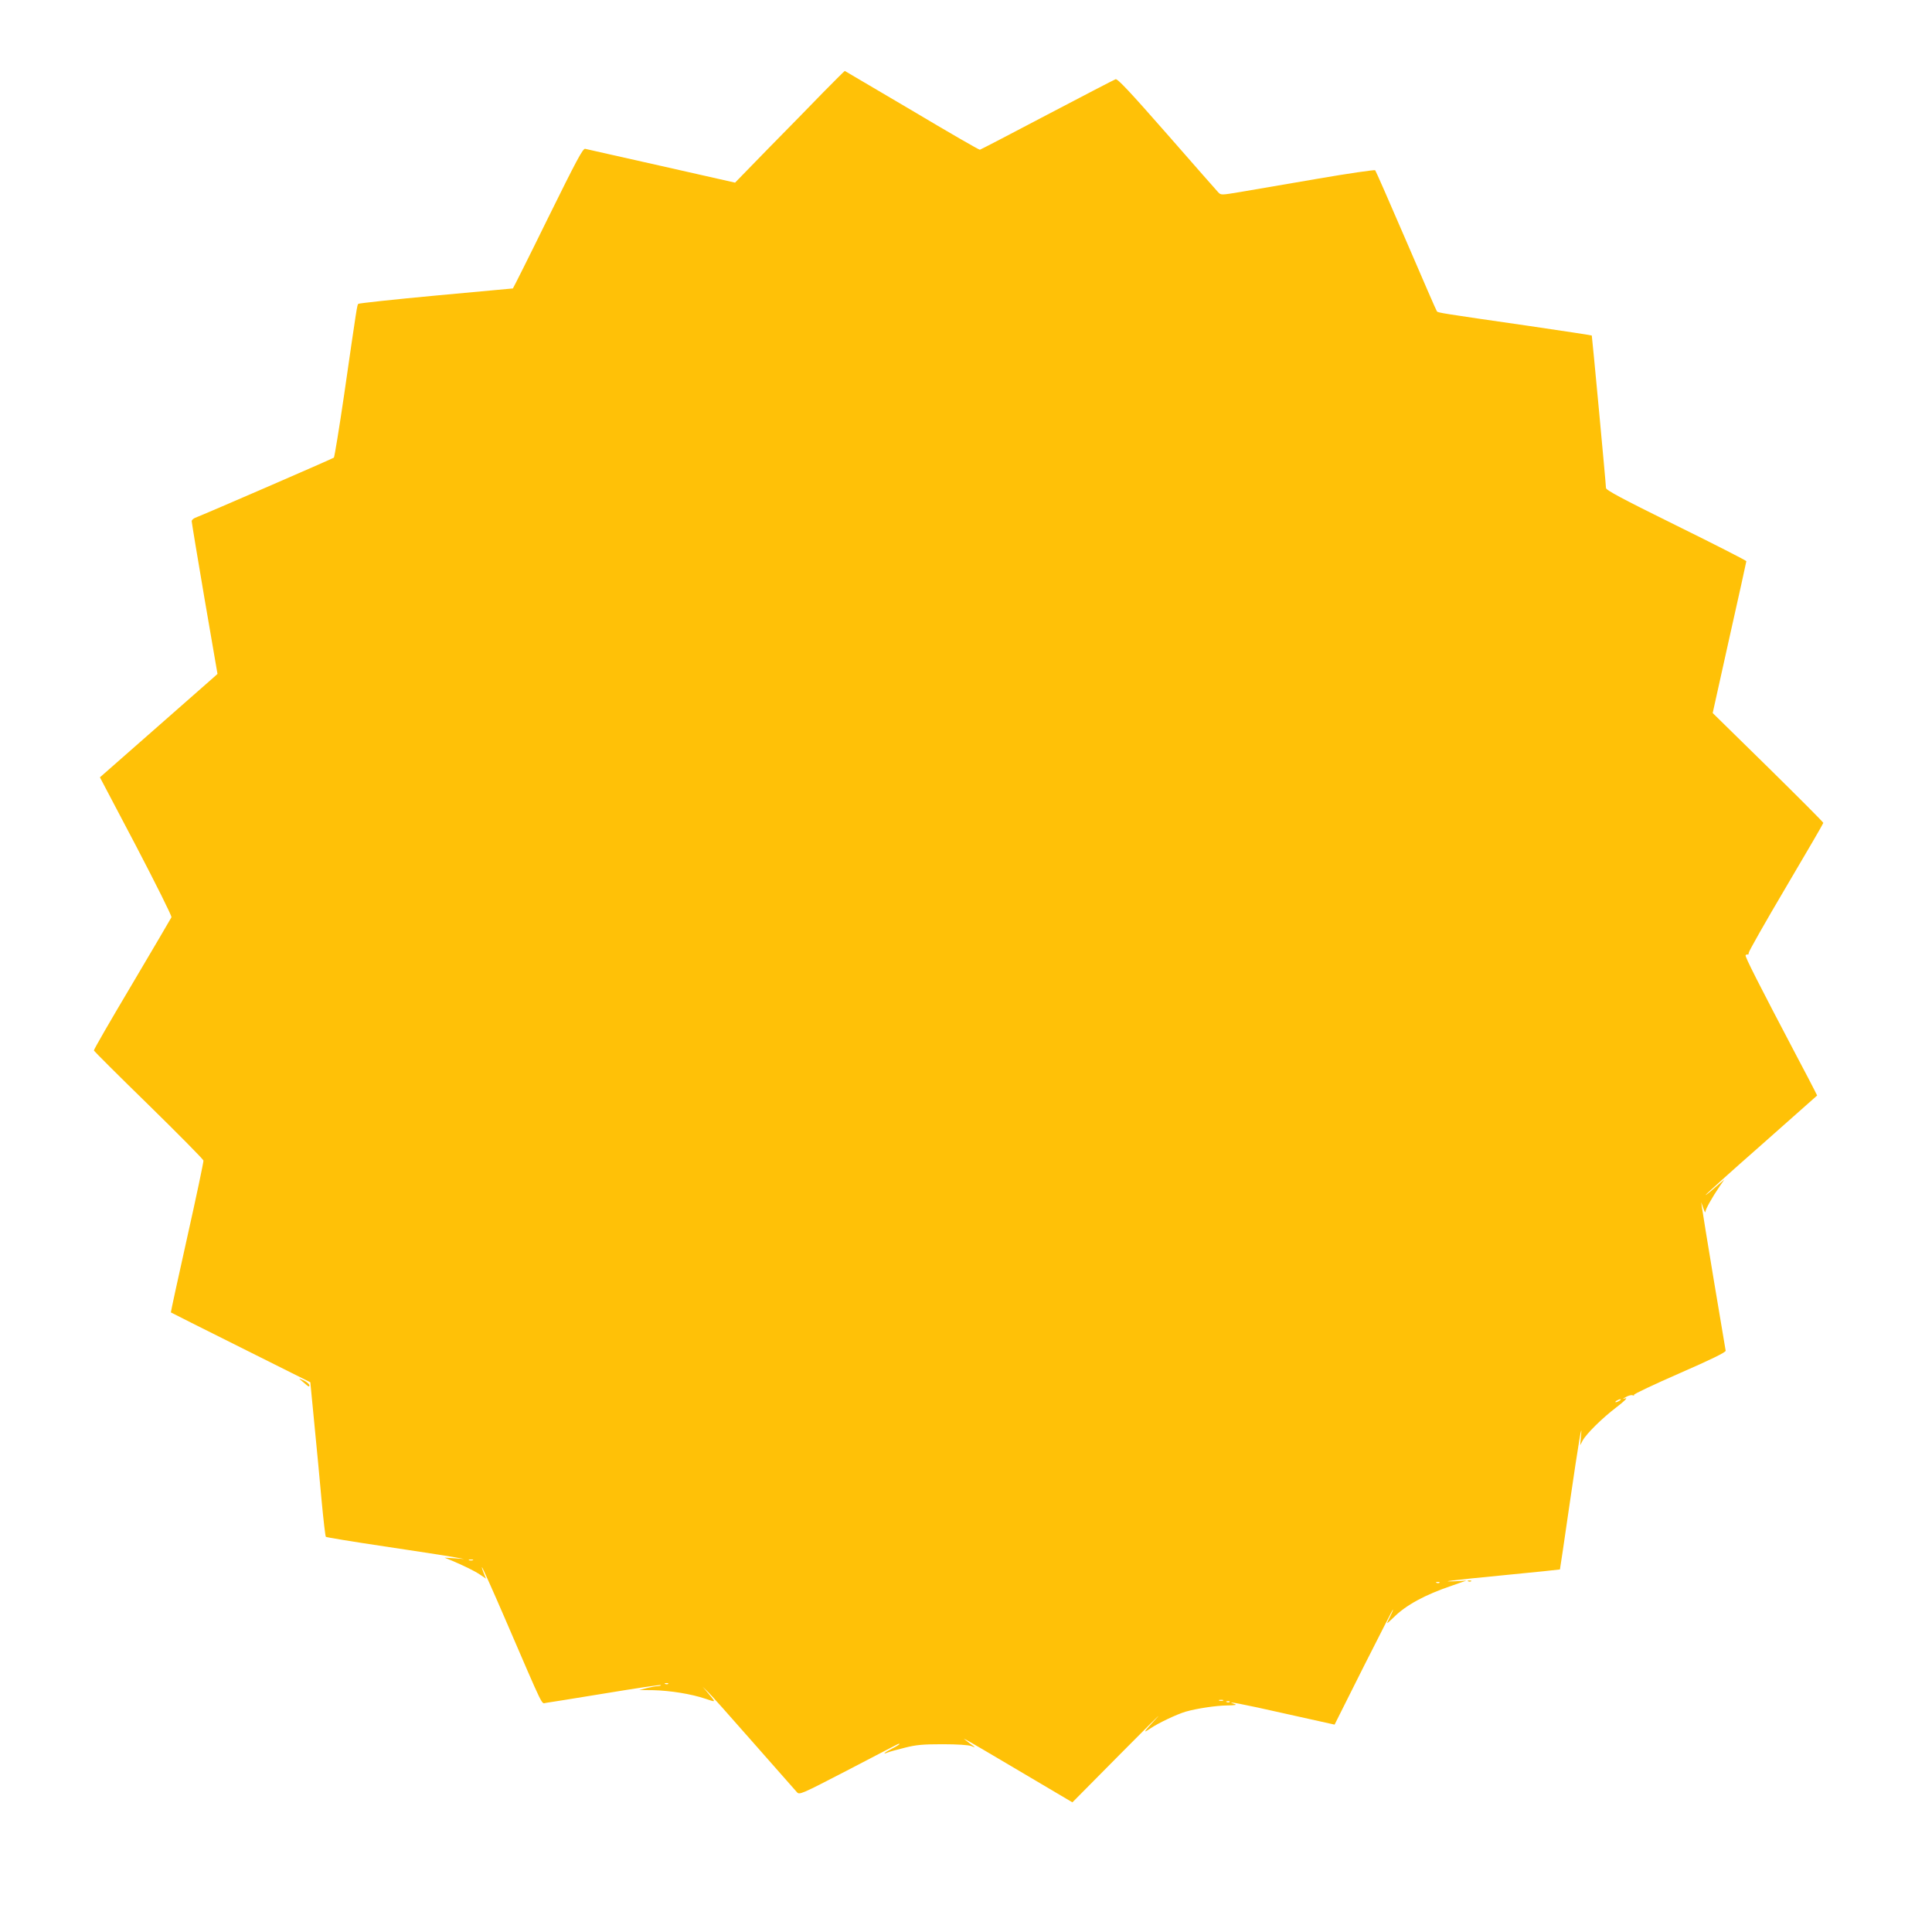 <?xml version="1.0" standalone="no"?>
<!DOCTYPE svg PUBLIC "-//W3C//DTD SVG 20010904//EN"
 "http://www.w3.org/TR/2001/REC-SVG-20010904/DTD/svg10.dtd">
<svg version="1.0" xmlns="http://www.w3.org/2000/svg"
 width="1280pt" height="1280pt" viewBox="0 0 1280 1280"
 preserveAspectRatio="xMidYMid meet">
<g transform="translate(0,1280) scale(0.1,-0.1)"
fill="#ffc107" stroke="none">
<path d="M5454 12188 c-76 -79 -239 -245 -362 -370 l-222 -228 -487 110 c-269
60 -496 112 -506 114 -15 4 -58 -77 -247 -460 -125 -255 -230 -464 -232 -465
-2 0 -231 -21 -510 -47 -279 -26 -510 -51 -514 -55 -8 -8 -8 -6 -94 -602 -33
-225 -64 -413 -68 -417 -6 -6 -852 -373 -920 -399 -12 -5 -22 -15 -22 -22 0
-7 38 -238 85 -513 l86 -499 -28 -25 c-16 -14 -191 -168 -389 -342 l-362 -318
240 -456 c131 -251 237 -463 234 -471 -3 -7 -121 -207 -261 -444 -141 -237
-255 -434 -253 -439 2 -5 165 -168 363 -361 198 -194 361 -359 363 -368 1 -9
-47 -238 -108 -510 -61 -272 -109 -495 -108 -496 2 -2 210 -106 464 -233 l460
-230 27 -279 c15 -153 37 -381 48 -508 12 -126 24 -233 28 -237 3 -3 177 -32
386 -63 209 -31 414 -63 455 -70 l75 -14 -65 5 -65 4 45 -18 c85 -36 155 -70
193 -96 l37 -25 -15 36 c-8 20 -14 38 -12 40 2 2 71 -151 152 -339 267 -619
240 -563 272 -560 15 2 192 30 392 63 200 33 366 58 369 55 3 -3 -6 -6 -19 -7
-13 0 -46 -6 -74 -13 l-50 -13 95 -1 c113 -3 249 -25 342 -56 76 -25 75 -31 9
49 l-26 30 31 -30 c18 -16 154 -169 304 -340 150 -170 280 -318 290 -329 17
-18 27 -14 332 144 172 90 321 167 331 172 9 5 17 6 17 4 0 -3 -22 -17 -50
-31 -51 -26 -69 -42 -27 -25 12 5 63 19 112 31 75 19 118 23 250 23 99 0 171
-5 190 -12 27 -11 28 -10 10 3 -11 8 -29 21 -40 30 l-20 16 20 -10 c11 -5 173
-100 360 -211 l340 -201 310 313 c171 173 285 286 255 253 -98 -106 -102 -112
-48 -76 53 36 176 94 234 111 74 21 199 40 274 41 53 1 68 3 50 9 -80 26 51 1
338 -64 l324 -72 193 385 c107 212 194 382 194 378 1 -4 -8 -25 -19 -47 -11
-22 -20 -41 -20 -44 0 -2 19 15 43 38 82 82 207 150 387 211 l95 33 -70 -4
c-123 -5 -39 5 329 41 198 19 360 36 361 37 1 2 30 197 64 433 60 412 87 572
75 445 l-5 -55 16 30 c24 45 129 149 225 222 51 39 75 63 60 59 -23 -6 -23 -6
3 9 16 9 35 14 43 11 8 -3 13 -2 10 3 -3 5 133 69 302 143 211 92 306 139 305
149 -1 8 -36 217 -78 464 -41 248 -77 466 -79 485 l-5 35 14 -40 c7 -22 14
-32 14 -23 1 18 43 93 94 168 l31 45 -62 -53 c-34 -30 -62 -52 -62 -49 0 3
166 153 370 332 l369 327 -21 42 c-11 22 -62 120 -113 216 -252 479 -345 662
-340 671 4 5 10 7 14 5 3 -3 7 3 7 12 0 9 111 205 247 435 136 230 247 421
247 425 1 4 -164 169 -366 368 l-367 360 111 500 c62 275 112 503 112 506 0 4
-209 111 -465 237 -361 178 -465 234 -465 248 0 24 -92 1007 -94 1010 -2 2
-187 30 -412 63 -589 85 -606 88 -614 97 -4 4 -95 215 -204 468 -109 253 -201
463 -205 467 -4 4 -178 -21 -386 -57 -209 -36 -438 -75 -508 -87 -126 -21
-128 -21 -146 -2 -10 10 -163 185 -340 387 -243 277 -327 367 -340 362 -9 -3
-213 -109 -453 -235 -241 -127 -441 -231 -446 -232 -4 -2 -207 115 -450 260
-244 144 -444 262 -445 262 -2 0 -66 -64 -143 -142z m5276 -8668 c-8 -5 -19
-10 -25 -10 -5 0 -3 5 5 10 8 5 20 10 25 10 6 0 3 -5 -5 -10z m-7597 -1057
c-7 -2 -19 -2 -25 0 -7 3 -2 5 12 5 14 0 19 -2 13 -5z m6404 -149 c-3 -3 -12
-4 -19 -1 -8 3 -5 6 6 6 11 1 17 -2 13 -5z m-5110 -670 c-3 -3 -12 -4 -19 -1
-8 3 -5 6 6 6 11 1 17 -2 13 -5z m3676 -111 c-7 -2 -19 -2 -25 0 -7 3 -2 5 12
5 14 0 19 -2 13 -5z m44 -9 c-3 -3 -12 -4 -19 -1 -8 3 -5 6 6 6 11 1 17 -2 13
-5z"/>
<path d="M1985 3663 c6 -4 22 -19 38 -32 20 -18 27 -21 27 -10 0 9 -17 23 -37
33 -21 10 -33 14 -28 9z"/>
<path d="M9728 2323 c7 -3 16 -2 19 1 4 3 -2 6 -13 5 -11 0 -14 -3 -6 -6z"/>
</g>
</svg>
